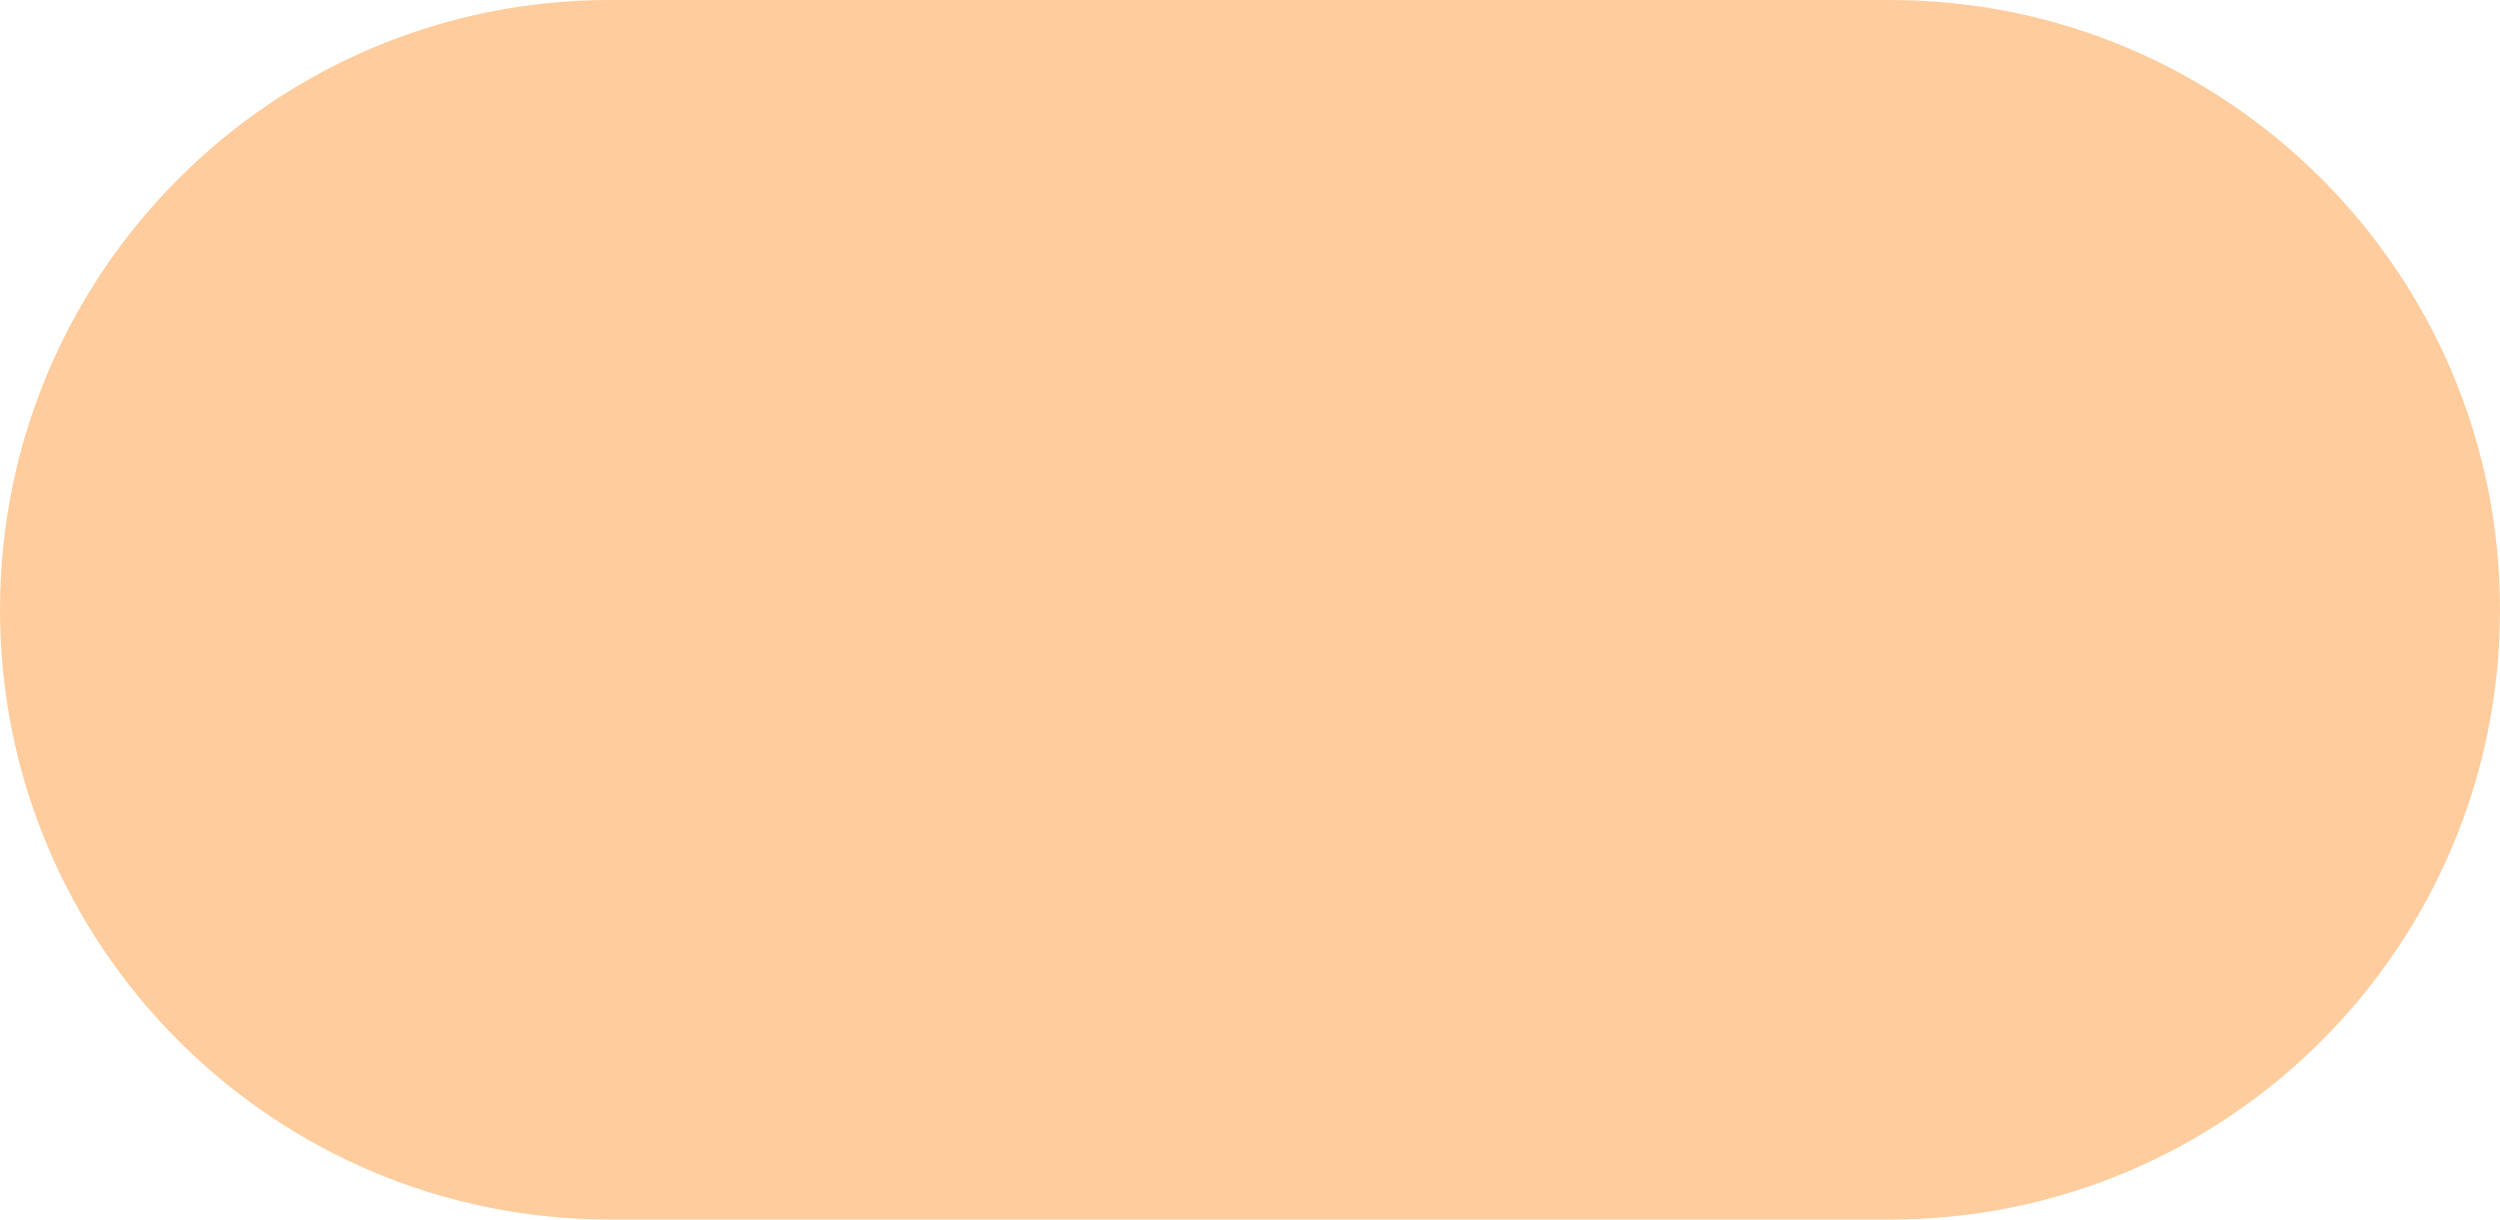 <?xml version="1.0" encoding="UTF-8"?> <svg xmlns="http://www.w3.org/2000/svg" width="82" height="40" viewBox="0 0 82 40" fill="none"><g clip-path="url(#clip0_1884_348)"><path d="M62 0H20C8.954 0 0 8.954 0 20C0 31.046 8.954 40 20 40H62C73.046 40 82 31.046 82 20C82 8.954 73.046 0 62 0Z" fill="#FFCD9D"></path></g><defs><clipPath id="clip0_1884_348"><rect width="82" height="40" fill="white"></rect></clipPath></defs></svg> 